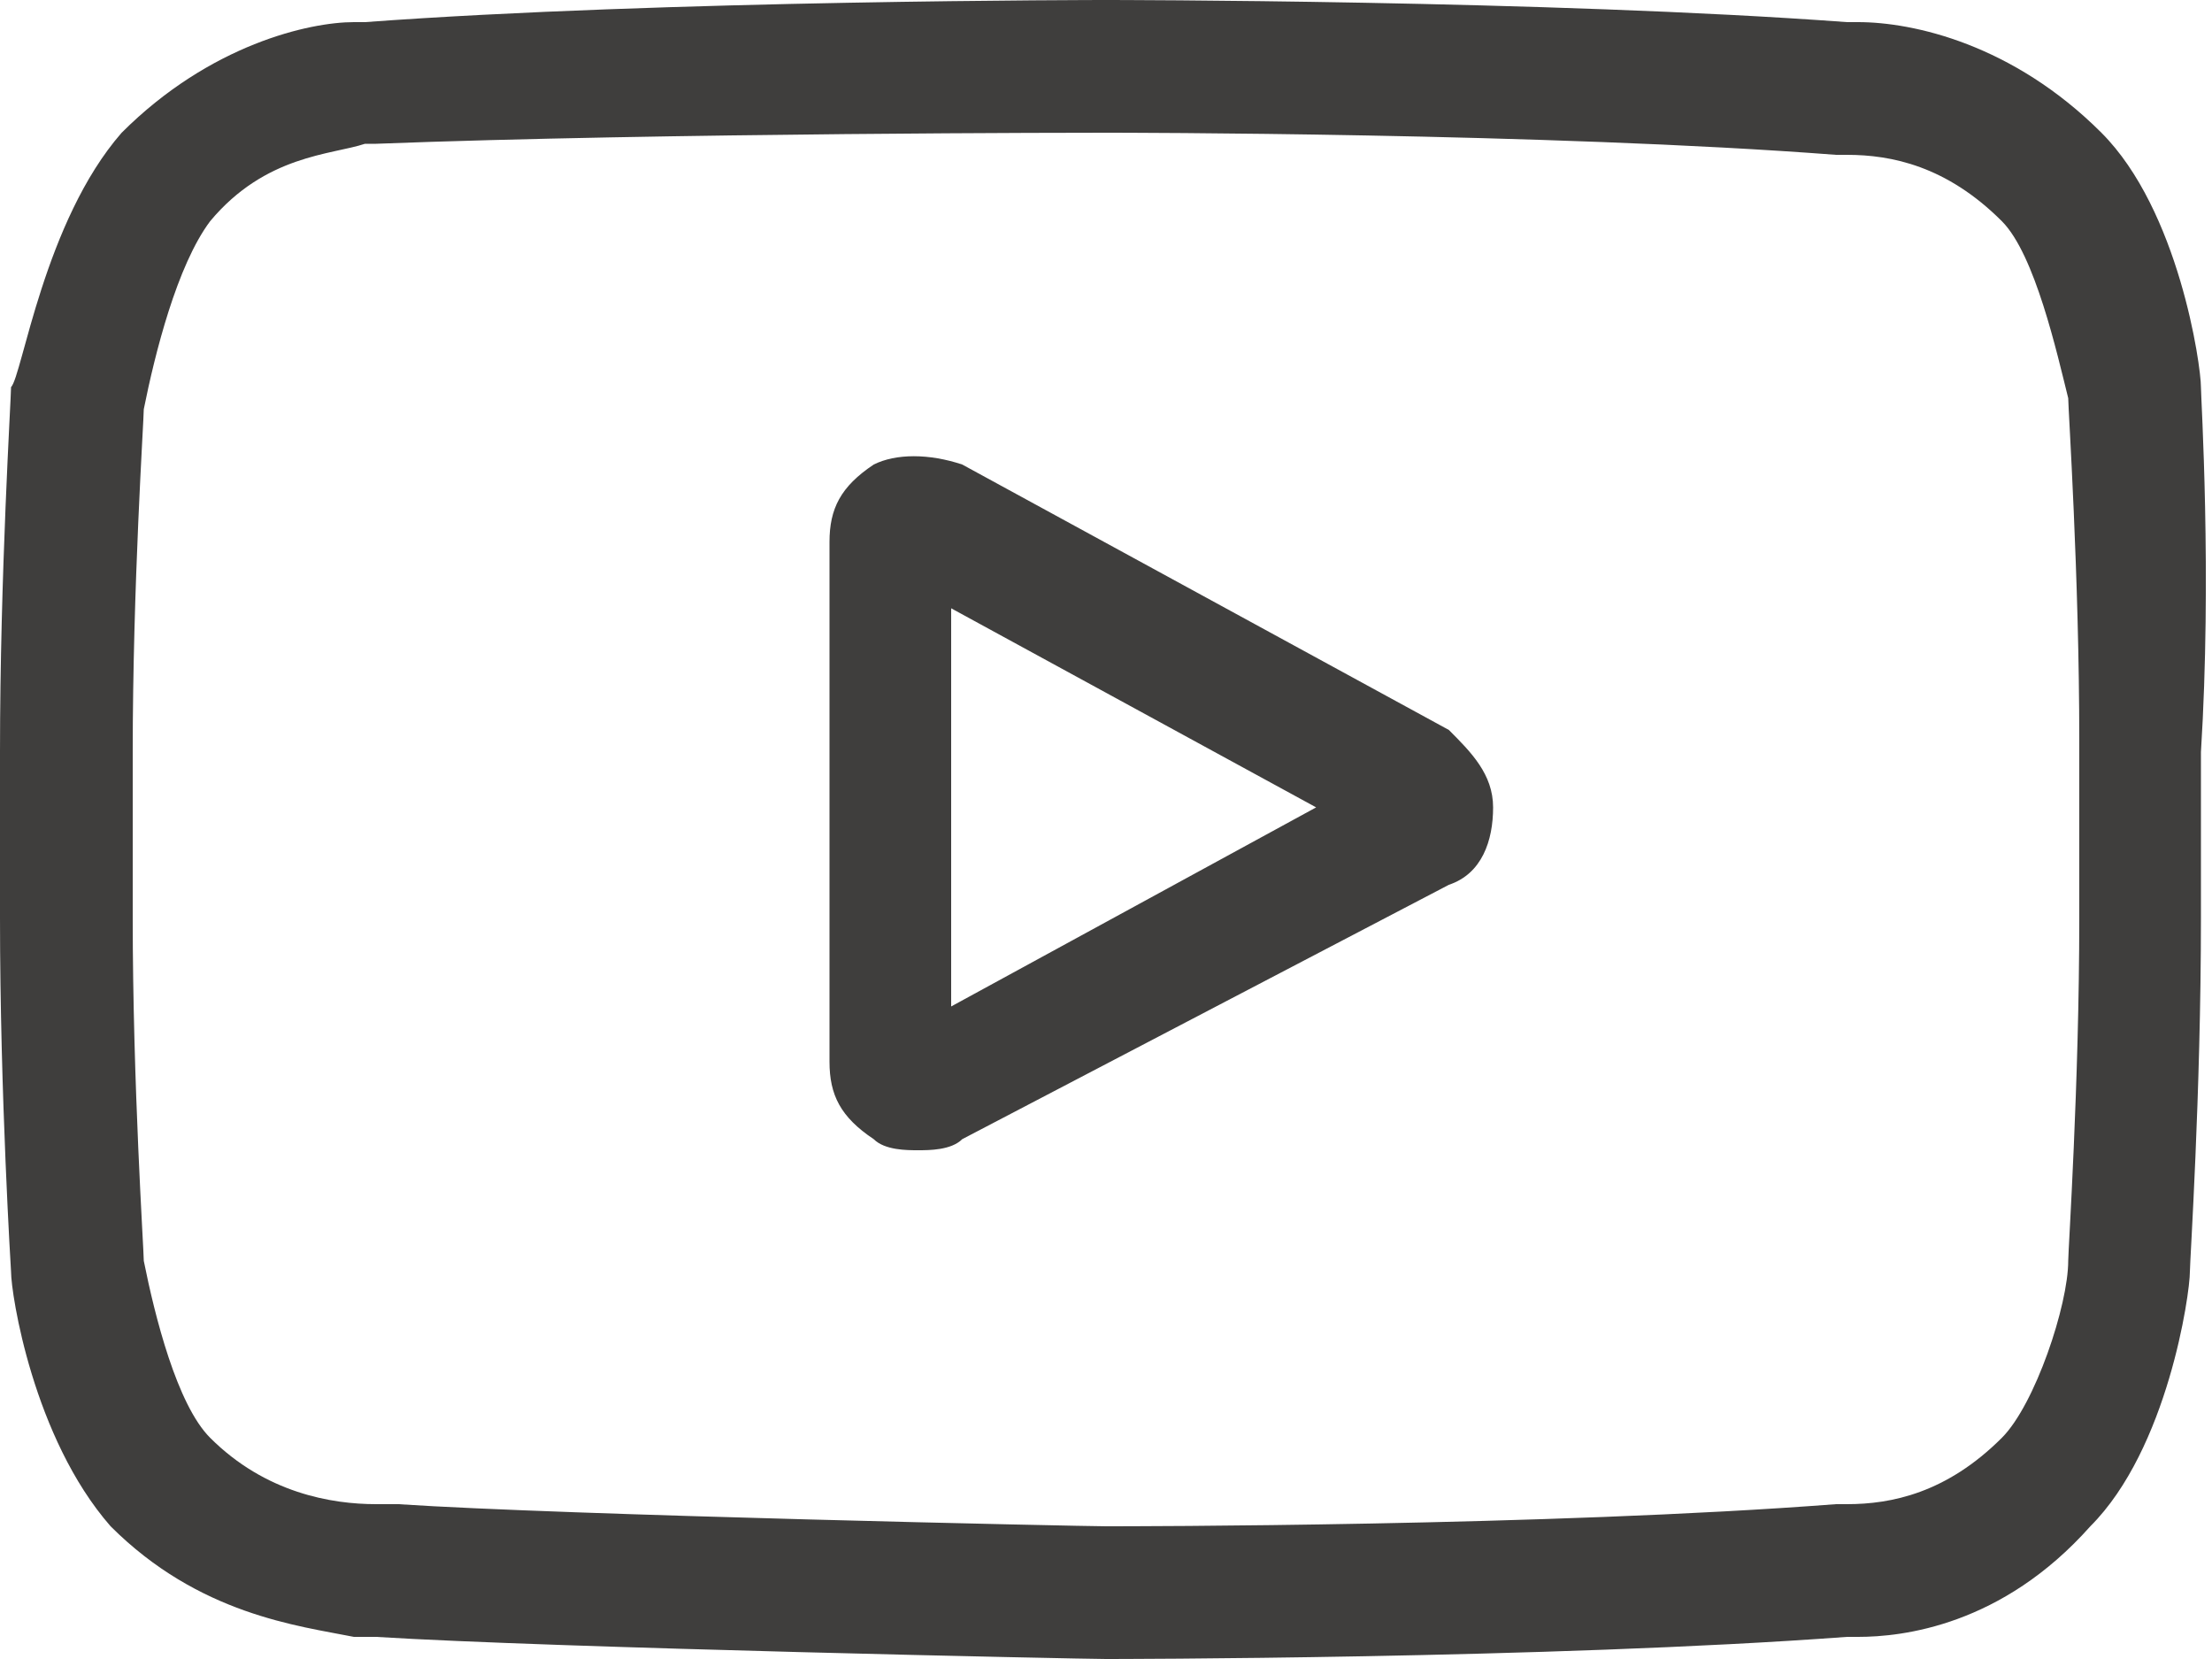 <?xml version="1.0" encoding="UTF-8"?>
<svg xmlns="http://www.w3.org/2000/svg" xml:space="preserve" style="enable-background:new 0 0 20 15" viewBox="0 0 20 15">
  <path d="M13.1 6.6 8.7 4.2c-.3-.1-.6-.1-.8 0-.3.2-.4.4-.4.7v4.7c0 .3.1.5.4.7.1.1.3.1.4.1.1 0 .3 0 .4-.1L13.1 8c.3-.1.4-.4.4-.7 0-.3-.2-.5-.4-.7zM8.6 9.1V5.5l3.3 1.8-3.3 1.8z" style="fill:#3f3e3d"></path>
  <path d="M19.9 3.5c0-.2-.2-1.6-.9-2.3-.8-.8-1.7-1-2.2-1h-.1C14 0 10 0 10 0S6 0 3.3.2h-.1c-.4 0-1.3.2-2.1 1-.7.8-.9 2.2-1 2.3 0 .1-.1 1.7-.1 3.3v1.5c0 1.6.1 3.2.1 3.2 0 .2.2 1.5.9 2.3.8.8 1.7.9 2.2 1h.2c1.6.1 6.4.2 6.6.2 0 0 4 0 6.7-.2h.1c.4 0 1.3-.1 2.1-1 .7-.7.9-2.1.9-2.3 0-.1.1-1.6.1-3.2V6.8c.1-1.6 0-3.2 0-3.3zm-1.1 4.8c0 1.5-.1 3-.1 3.1 0 .4-.3 1.3-.6 1.6-.5.5-1 .6-1.4.6h-.1c-2.6.2-6.4.2-6.6.2-.2 0-4.9-.1-6.4-.2h-.2c-.4 0-1-.1-1.5-.6-.3-.3-.5-1.1-.6-1.6 0-.1-.1-1.6-.1-3.1V6.8c0-1.5.1-3 .1-3.1.1-.5.3-1.3.6-1.7.5-.6 1.1-.6 1.4-.7h.1c2.6-.1 6.5-.1 6.6-.1.1 0 4 0 6.6.2h.1c.4 0 .9.1 1.4.6.3.3.5 1.2.6 1.6 0 .1.1 1.6.1 3.1v1.6z" style="fill:#3f3e3d"></path>
</svg>
